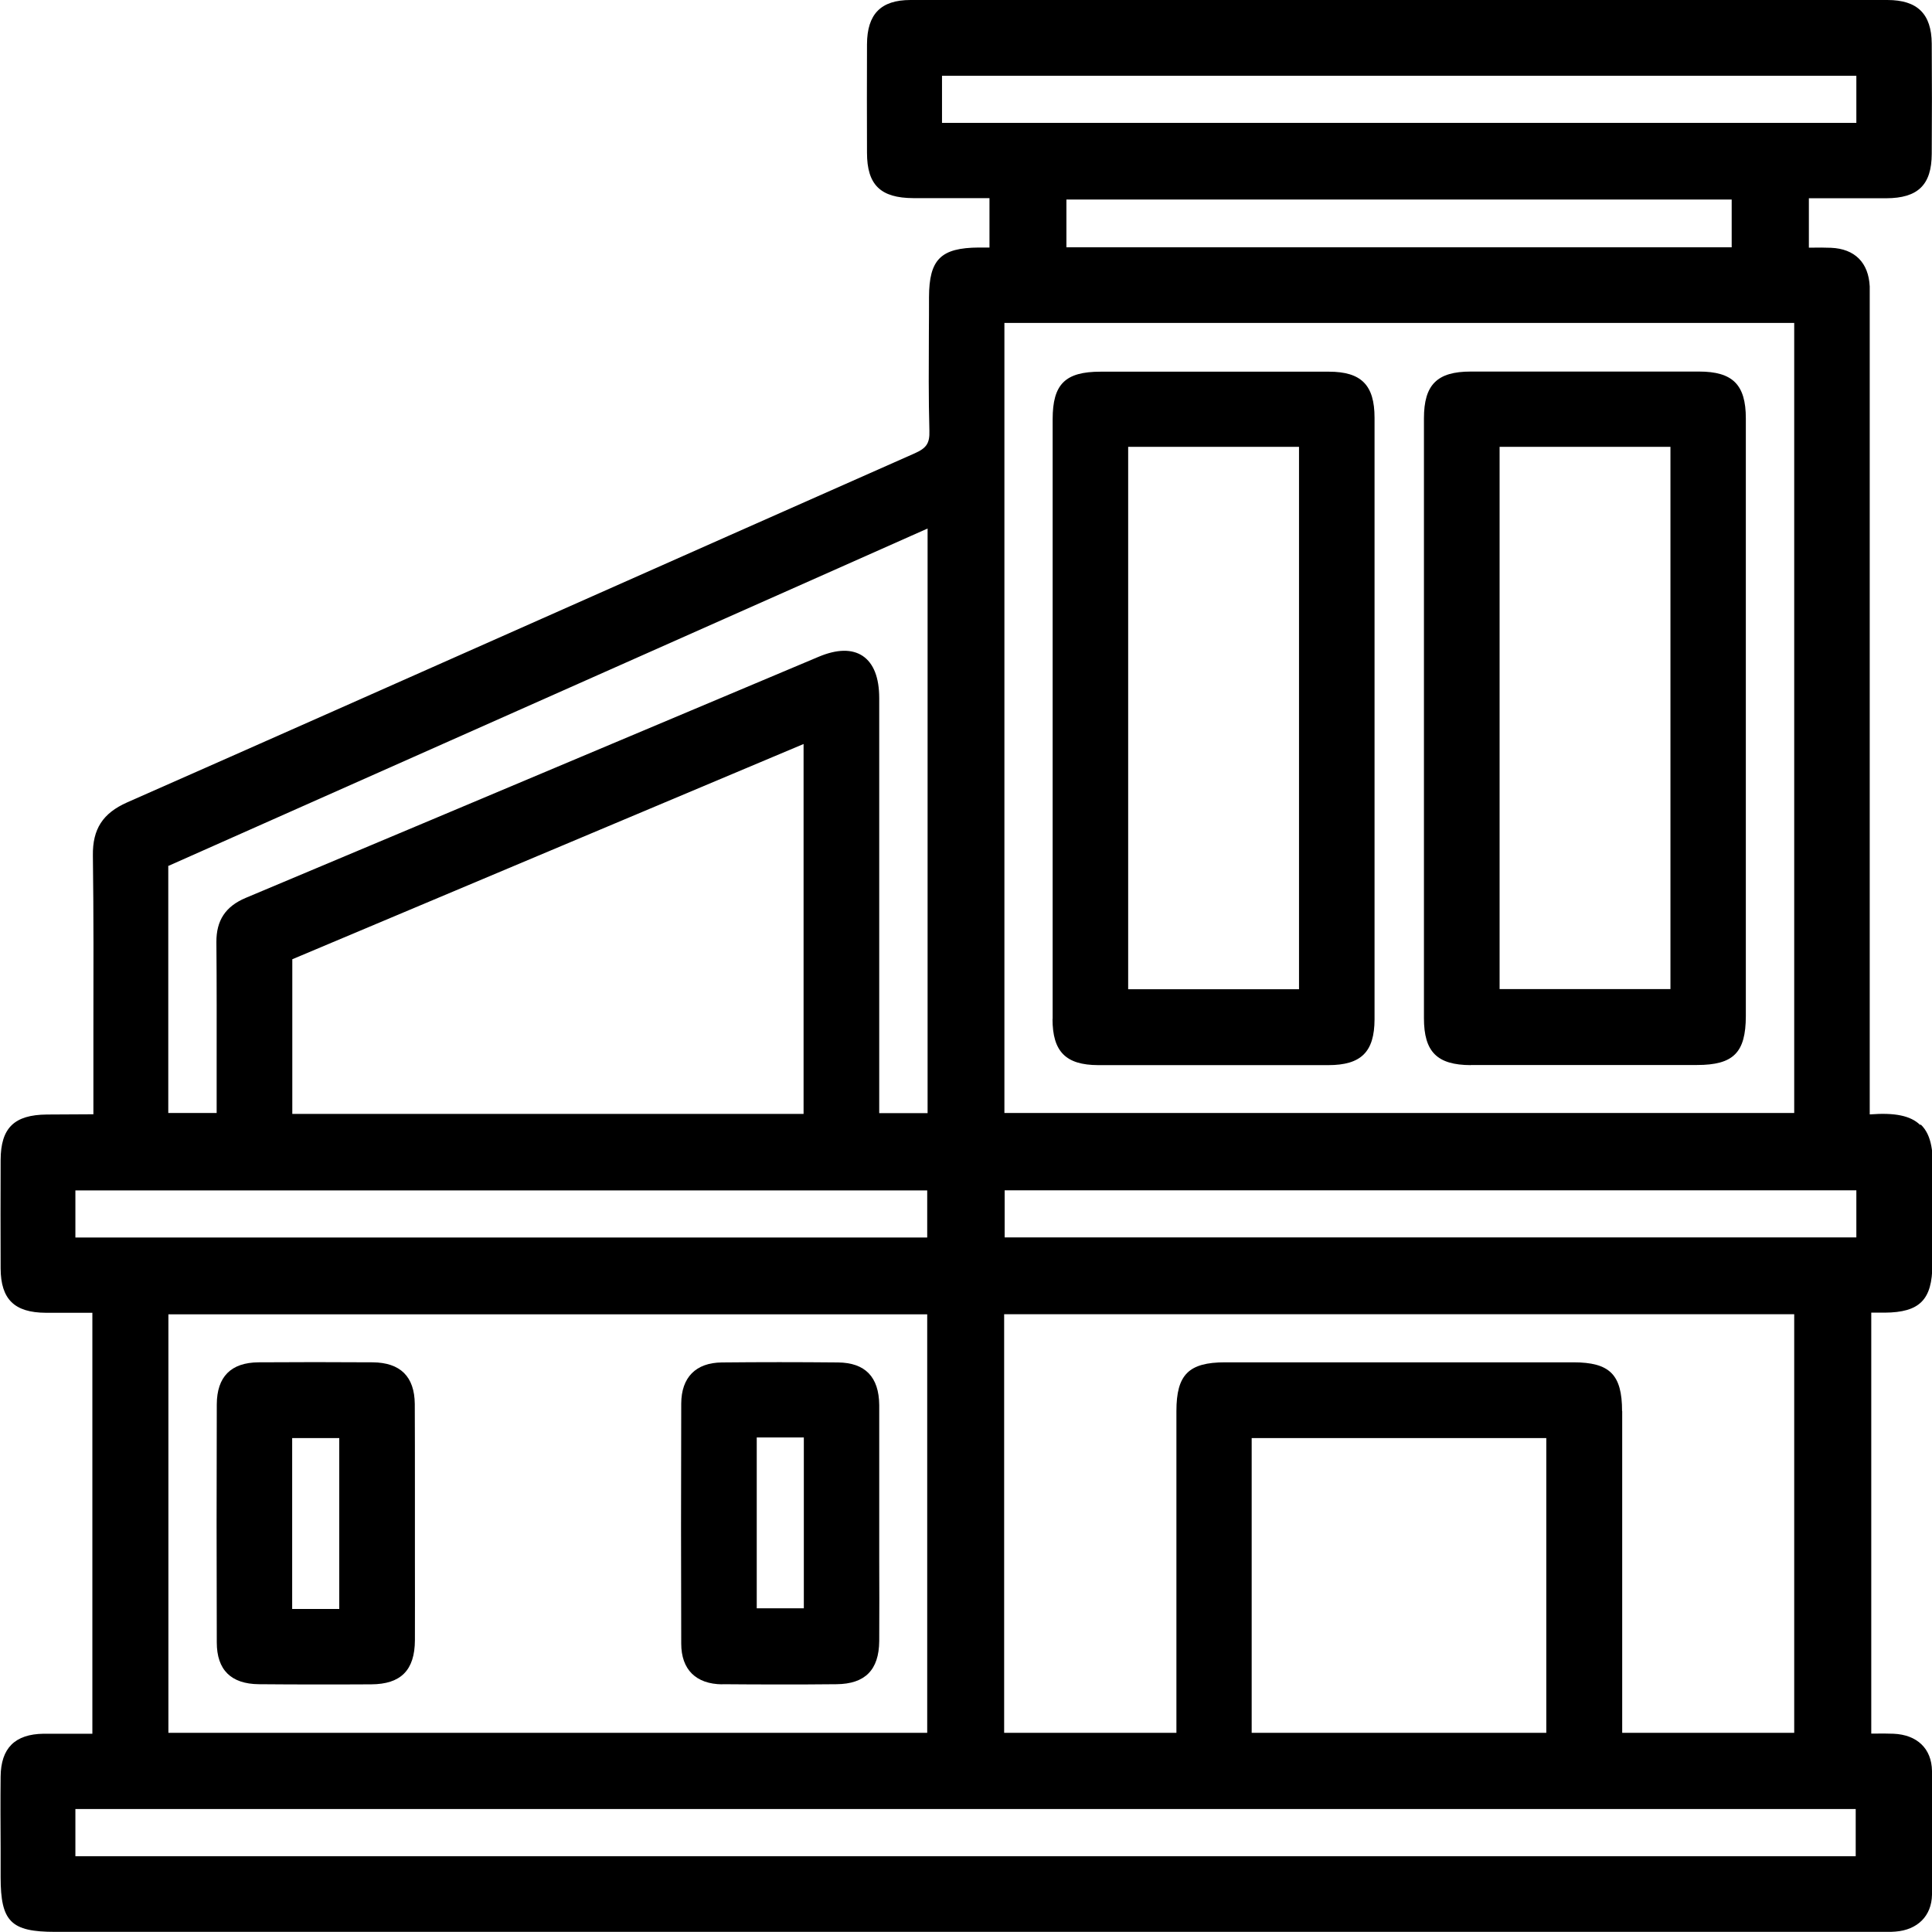 <?xml version="1.0" encoding="UTF-8"?><svg id="b" xmlns="http://www.w3.org/2000/svg" viewBox="0 0 150.17 150.17"><g id="c"><path d="M149.24,87.43c-.74-.71-1.95-.96-3.9-.81h-.01s0-62.97,0-62.97v-.39c0-.33,0-.66,0-.99-.09-1.86-1.16-2.93-3.01-3.01-.51-.02-1.02-.02-1.53-.01h-.19s0-3.84,0-3.84h1.55c1.51,0,2.99,0,4.47,0,2.46-.01,3.52-1.04,3.53-3.45.02-2.86.02-5.72,0-8.58-.02-2.3-1.11-3.38-3.45-3.38-25.31,0-50.62,0-75.93,0-2.3,0-3.37,1.09-3.38,3.44-.01,2.81-.01,5.62,0,8.43,0,2.5,1.05,3.52,3.6,3.53,1.49,0,2.98,0,4.46,0h1.46s0,3.84,0,3.84h-.82c-2.97.02-3.87.92-3.88,3.86,0,.92,0,1.83-.01,2.75-.01,2.5-.03,5.09.04,7.64.03.96-.22,1.34-1.15,1.75-9.67,4.28-19.34,8.57-29,12.86-10.73,4.76-21.46,9.53-32.21,14.27-1.89.84-2.69,2.07-2.66,4.13.06,4.56.05,9.2.04,13.69,0,1.75,0,3.5,0,5.25v1.17s0,0,0,0l-3.61.02c-2.55.02-3.59,1.04-3.6,3.53-.01,2.81-.01,5.62,0,8.43.01,2.4,1.07,3.44,3.52,3.45.96,0,1.91,0,2.86,0h.75s0,32.72,0,32.72h-.87c-.99,0-1.96,0-2.92,0-2.23.03-3.32,1.12-3.34,3.33-.02,1.86-.01,3.72,0,5.58v2.24c0,3.46.8,4.25,4.24,4.25h141.64s.38,0,.38,0c.13,0,.26,0,.4,0,.2,0,.41,0,.61-.02,1.73-.13,2.82-1.22,2.85-2.86.05-3.22.06-6.46,0-9.64-.03-1.72-1.15-2.8-2.99-2.88-.51-.02-1.02-.02-1.53-.01h-.2s0-32.72,0-32.72h1.05c2.72-.02,3.69-1,3.7-3.74,0-.75,0-1.49-.01-2.24-.01-1.48-.03-3.01.03-4.51.08-1.92-.05-3.28-.91-4.12ZM73.22,9.55v-3.66h71.07v3.66h-71.07ZM126.08,109.68c0-2.84-.96-3.79-3.79-3.79-9.02,0-18.04,0-27.06,0-2.84,0-3.79.96-3.79,3.79v25.01h-13.39v-32.54h61.41v32.54h-13.37v-8.13s0-16.88,0-16.88ZM120.19,111.78v22.91h-22.9v-22.91h22.9ZM139.46,25.1v61.41h-61.39V25.1h61.39ZM82.89,19.22v-3.71h51.71v3.71h-51.71ZM13.1,67.3l59-26.22v45.44h-3.76v-19.02c0-4.41,0-8.82,0-13.23,0-1.61-.44-2.72-1.29-3.29-.84-.55-1.99-.53-3.42.07l-15.53,6.54c-9.66,4.07-19.33,8.14-29,12.2-1.57.66-2.29,1.75-2.28,3.44.03,3.27.02,6.54.02,9.85v3.43h-3.76v-19.22ZM62.46,57.83v28.75H22.72v-12.02l39.74-16.73ZM5.86,96.19v-3.66h66.21v3.66H5.86ZM72.07,102.16v32.53H13.09v-32.53h58.98ZM144.24,144.28H5.86v-3.67h138.38v3.67ZM144.29,96.18h-66.2v-3.66h66.2v3.66Z" style="fill:#000; stroke-width:0px;"/><path d="M81.81,79.2c0,2.54,1.03,3.58,3.54,3.59,2.94,0,5.88,0,8.83,0s6.04,0,9.07,0c2.55,0,3.58-1.03,3.59-3.55,0-15.59,0-31.18,0-46.77,0-2.54-1.03-3.58-3.55-3.58-5.91,0-11.83,0-17.74,0-2.76,0-3.73.97-3.73,3.7,0,5.88,0,11.76,0,17.65v5.51s0,6.6,0,6.6c0,5.62,0,11.24,0,16.86ZM87.69,34.73h13.28v42.16h-13.28v-42.16Z" style="fill:#000; stroke-width:0px;"/><path d="M114.31,82.78c2.8,0,5.6,0,8.4,0,3.06,0,6.13,0,9.19,0,2.84,0,3.79-.96,3.8-3.79v-16.98s0-6.18,0-6.18v-7.23c0-5.36,0-10.72,0-16.08,0-2.62-1.02-3.64-3.64-3.64-5.91,0-11.83,0-17.74,0-2.62,0-3.64,1.02-3.64,3.64,0,15.54,0,31.08,0,46.62,0,2.62,1.02,3.64,3.64,3.65ZM116.56,34.73h13.28v42.15h-13.28v-42.15Z" style="fill:#000; stroke-width:0px;"/><path d="M56.14,130.91c1.38.01,2.79.02,4.31.02,1.42,0,2.93,0,4.57-.02,2.22-.02,3.3-1.11,3.32-3.35.01-2.11.01-4.22,0-6.34v-2.69s0-2.76,0-2.76c0-2.19,0-4.38,0-6.56-.02-2.18-1.09-3.29-3.2-3.31-3.06-.03-6.1-.03-9.03,0-2.03.02-3.15,1.16-3.16,3.2-.02,6.43-.02,12.71,0,18.65,0,2.02,1.14,3.15,3.19,3.17ZM58.82,111.73h3.66v13.28h-3.66v-13.28Z" style="fill:#000; stroke-width:0px;"/><path d="M20.12,130.91c1.41.01,2.81.02,4.22.02,1.5,0,3.01,0,4.51-.01,2.31-.01,3.39-1.1,3.4-3.43.01-2.14,0-4.28,0-6.42v-2.61s0-2.82,0-2.82c0-2.17,0-4.34-.01-6.51-.02-2.13-1.12-3.22-3.27-3.24-3.04-.02-6.03-.02-8.88,0-2.14.02-3.23,1.12-3.24,3.27-.02,6.17-.02,12.33,0,18.5,0,2.14,1.11,3.23,3.27,3.25ZM22.71,111.78h3.66v13.28h-3.66v-13.28Z" style="fill:#000; stroke-width:0px;"/><rect x="0" width="150.17" height="150.17" style="fill:none; stroke-width:0px;"/></g></svg>